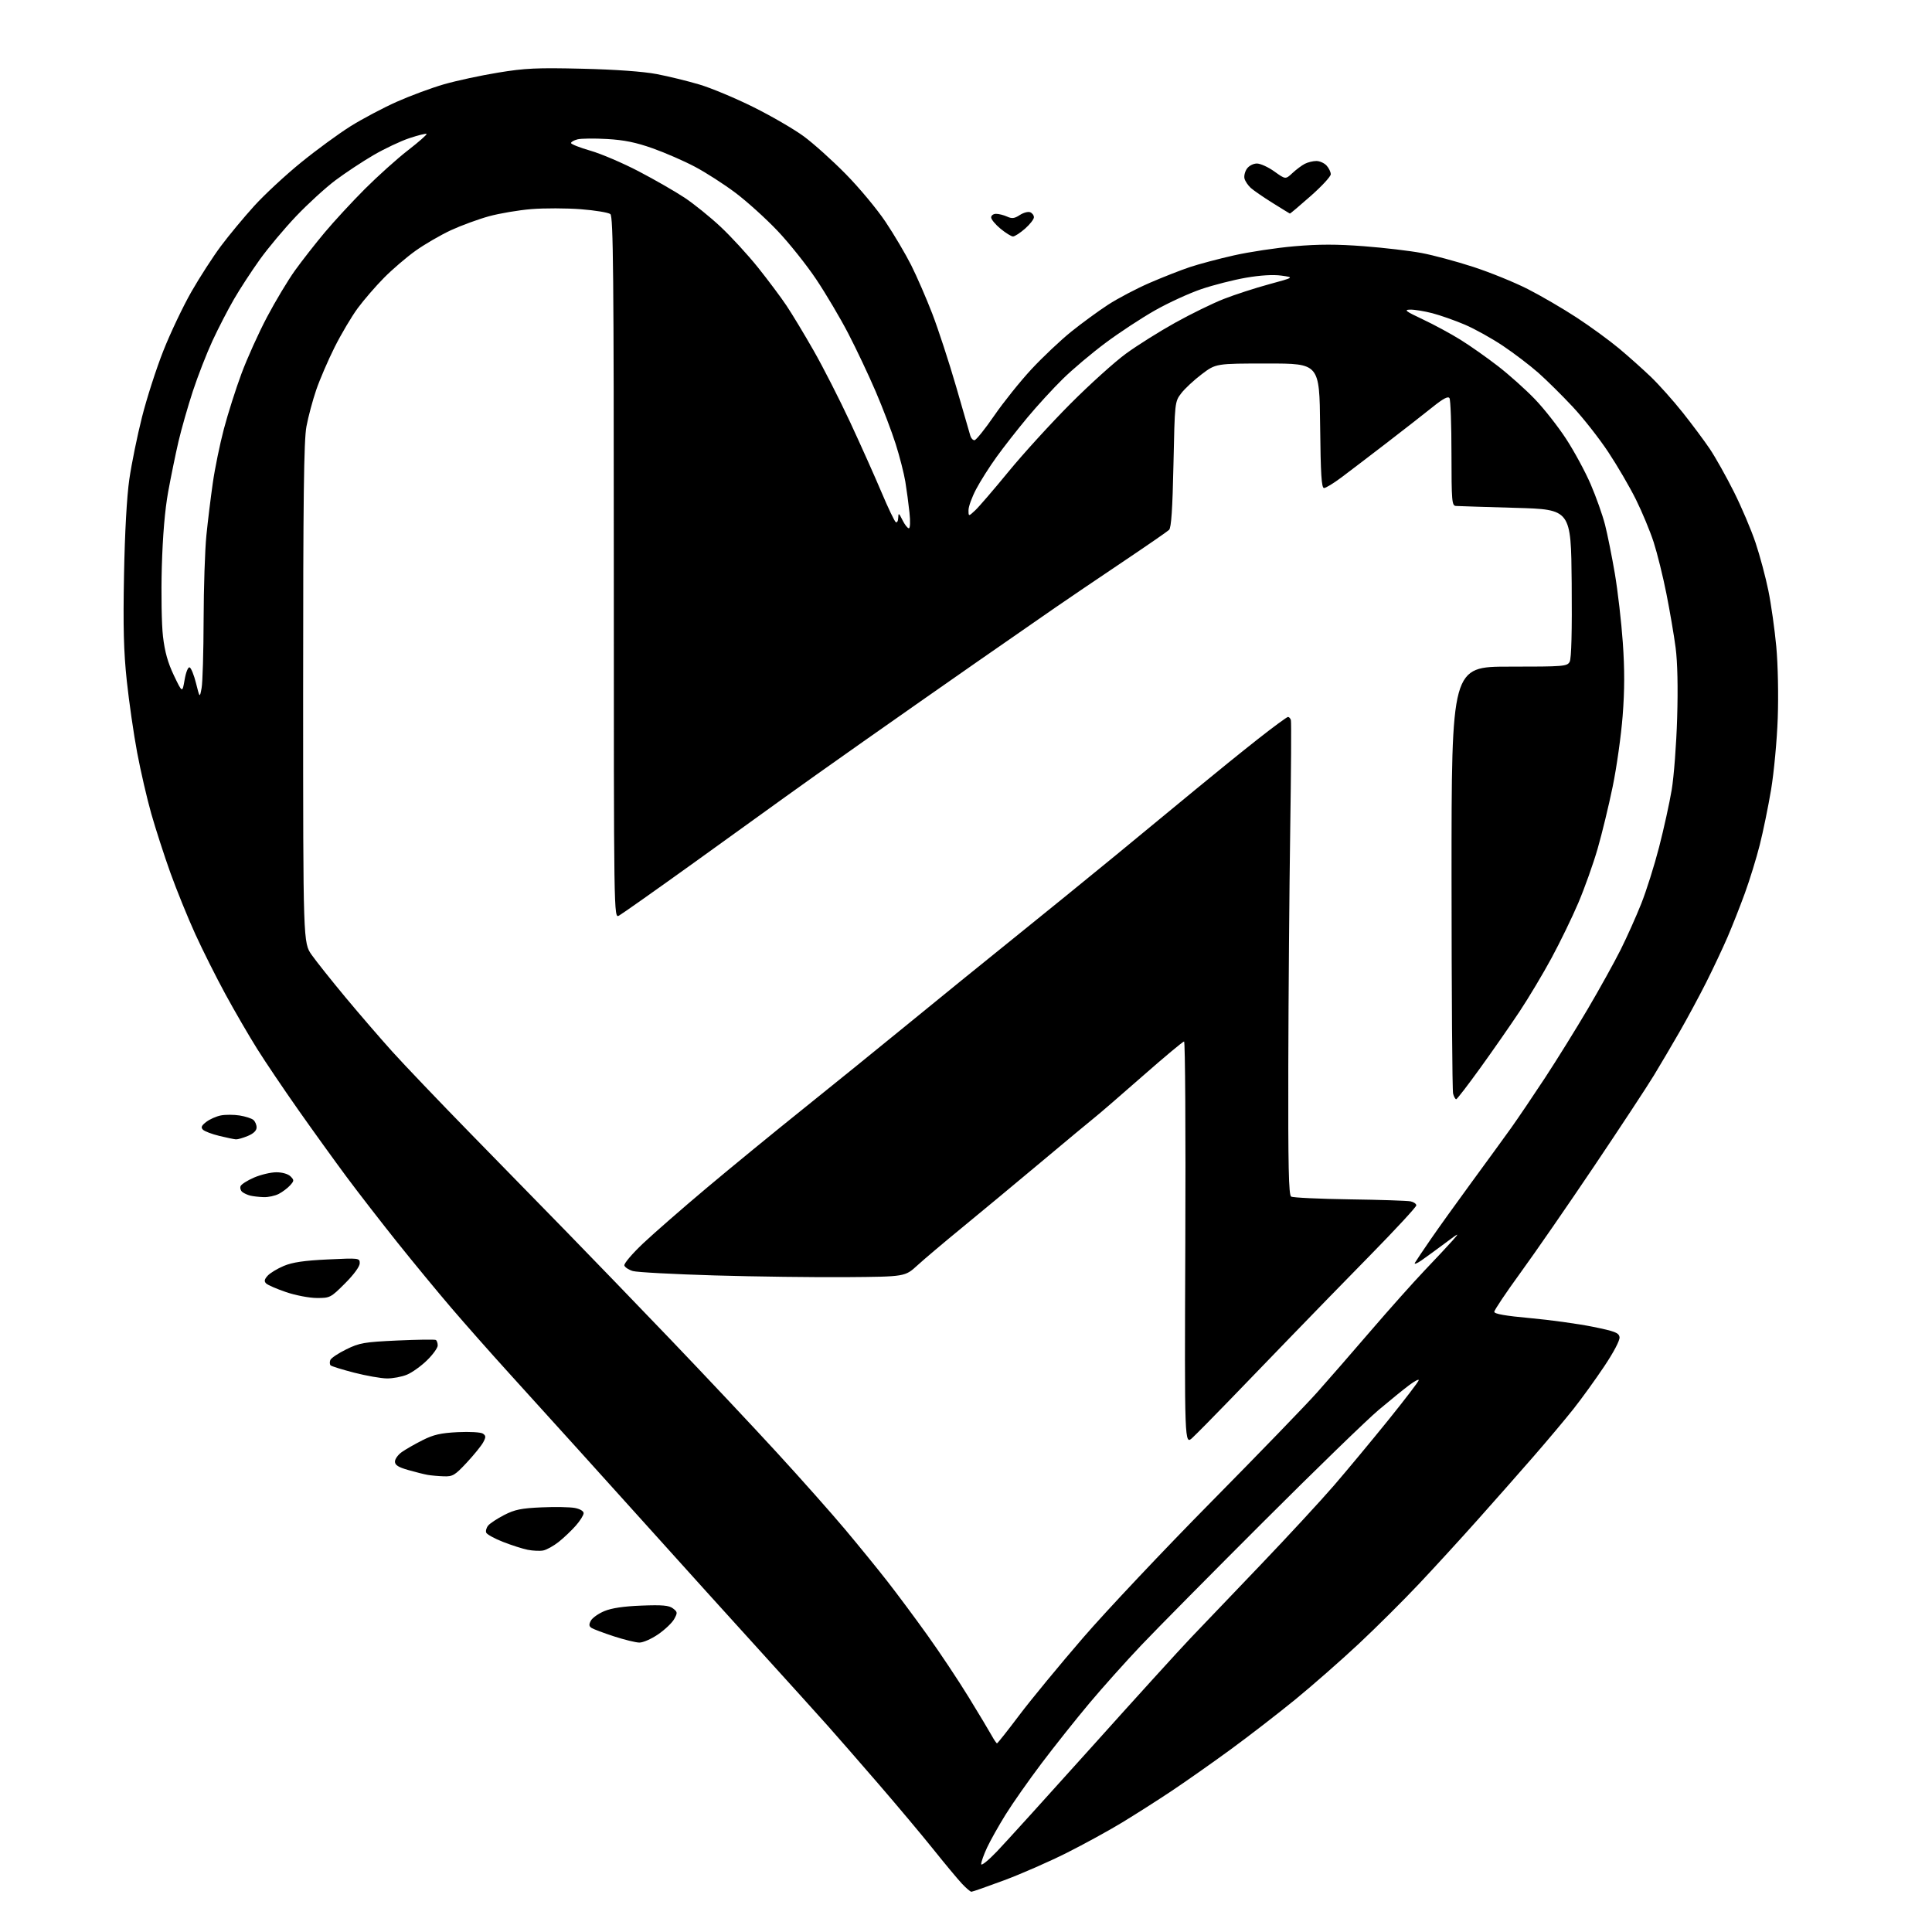 <?xml version="1.0" encoding="UTF-8" standalone="no"?>
<svg 
  version="1.1" 
  xmlns="http://www.w3.org/2000/svg" 
  xmlns:xlink="http://www.w3.org/1999/xlink" 
  xmlns:svg="http://www.w3.org/2000/svg"
  xmlns:rdf="http://www.w3.org/1999/02/22-rdf-syntax-ns#"
  xmlns:cc="http://creativecommons.org/ns#"
  xmlns:dc="http://purl.org/dc/elements/1.1/"
  viewBox="0 0 768 768"
  width="768"
  height="768"
>
<style>svg {background-color: white; }</style>"
<path stroke="none" fill="black" fill-rule="evenodd" d="M386.15,752.00C385.73,752.00 384.02,750.54 382.35,748.75C380.68,746.96 375.54,740.79 370.94,735.04C366.33,729.29 356.51,717.59 349.12,709.04C341.73,700.49 332.72,690.16 329.09,686.08C325.47,682.01 312.82,668.02 301.00,655.00C289.18,641.99 271.85,622.83 262.51,612.42C253.16,602.01 238.58,585.85 230.11,576.50C221.65,567.15 209.01,553.20 202.03,545.50C195.04,537.80 184.90,526.33 179.48,520.00C174.06,513.67 164.38,501.93 157.97,493.91C151.56,485.88 142.49,474.18 137.83,467.91C133.16,461.63 124.60,449.75 118.79,441.50C112.98,433.25 105.54,422.23 102.26,417.00C98.98,411.77 93.29,401.98 89.62,395.23C85.94,388.48 80.53,377.68 77.59,371.23C74.65,364.78 70.21,353.83 67.72,346.91C65.24,339.98 61.82,329.40 60.12,323.41C58.42,317.41 55.90,306.49 54.52,299.15C53.14,291.81 51.29,278.98 50.40,270.65C49.16,258.98 48.91,249.29 49.30,228.50C49.62,211.61 50.41,197.35 51.42,190.43C52.30,184.34 54.56,173.27 56.44,165.83C58.31,158.39 62.14,146.49 64.95,139.40C67.76,132.30 72.77,121.78 76.07,116.00C79.38,110.22 84.65,102.06 87.79,97.85C90.93,93.64 96.88,86.47 101.00,81.92C105.12,77.37 113.53,69.57 119.68,64.58C125.82,59.58 134.68,53.11 139.35,50.18C144.02,47.26 152.27,42.89 157.67,40.48C163.08,38.07 171.55,34.93 176.50,33.50C181.45,32.08 191.12,29.99 198.00,28.87C208.75,27.10 213.44,26.89 231.50,27.32C244.61,27.63 255.69,28.43 261.00,29.44C265.68,30.33 273.32,32.20 278.00,33.59C282.68,34.98 292.35,39.02 299.50,42.58C306.65,46.13 315.65,51.36 319.50,54.19C323.35,57.02 330.86,63.76 336.18,69.17C341.51,74.57 348.64,83.13 352.02,88.19C355.41,93.25 359.99,101.01 362.22,105.43C364.44,109.85 368.20,118.49 370.57,124.63C372.94,130.77 377.21,143.82 380.06,153.64C382.90,163.47 385.46,172.29 385.73,173.25C386.01,174.21 386.74,175.00 387.37,174.99C387.99,174.99 391.52,170.60 395.21,165.24C398.90,159.88 405.55,151.59 409.98,146.81C414.42,142.03 421.53,135.32 425.77,131.89C430.02,128.47 436.65,123.62 440.50,121.12C444.35,118.62 451.77,114.72 457.00,112.45C462.23,110.18 469.43,107.36 473.00,106.17C476.57,104.98 484.45,102.88 490.50,101.52C496.55,100.15 507.39,98.51 514.58,97.89C524.29,97.05 531.42,97.05 542.22,97.88C550.22,98.49 560.53,99.71 565.13,100.58C569.74,101.44 578.94,103.92 585.59,106.08C592.24,108.24 602.01,112.21 607.30,114.90C612.58,117.59 621.35,122.70 626.78,126.26C632.21,129.81 639.76,135.32 643.57,138.50C647.38,141.68 653.12,146.81 656.33,149.89C659.53,152.98 665.19,159.32 668.91,164.00C672.63,168.68 677.49,175.20 679.71,178.50C681.92,181.80 686.22,189.45 689.25,195.50C692.28,201.55 696.16,210.66 697.86,215.75C699.57,220.84 701.86,229.40 702.95,234.77C704.05,240.14 705.46,250.15 706.10,257.02C706.76,264.20 707.01,276.30 706.68,285.50C706.37,294.30 705.17,307.09 704.03,313.93C702.88,320.77 700.85,330.67 699.51,335.94C698.18,341.21 695.53,349.79 693.63,355.01C691.73,360.23 688.63,368.10 686.73,372.50C684.83,376.90 681.01,385.00 678.25,390.50C675.48,396.00 670.75,404.77 667.75,410.00C664.75,415.23 660.11,423.10 657.44,427.50C654.77,431.90 644.11,448.10 633.75,463.50C623.39,478.90 610.21,497.97 604.46,505.87C598.71,513.77 594.00,520.79 594.00,521.46C594.00,522.30 598.42,523.08 608.25,523.97C616.09,524.68 627.23,526.22 633.00,527.38C642.00,529.20 643.54,529.79 643.79,531.55C643.97,532.77 641.49,537.50 637.70,543.16C634.19,548.41 628.68,556.04 625.46,560.10C622.23,564.17 615.09,572.67 609.58,579.00C604.07,585.33 594.15,596.57 587.53,603.99C580.92,611.41 570.41,622.89 564.19,629.49C557.97,636.10 547.17,646.85 540.19,653.38C533.21,659.91 521.88,669.86 515.00,675.49C508.12,681.11 496.43,690.15 489.00,695.58C481.57,701.00 471.00,708.43 465.50,712.09C460.00,715.75 451.23,721.34 446.00,724.51C440.77,727.69 430.87,733.11 423.99,736.57C417.12,740.02 405.96,744.91 399.20,747.43C392.44,749.94 386.57,752.00 386.15,752.00zM396.28,736.00C399.70,732.42 416.63,713.74 433.91,694.50C451.18,675.25 468.97,655.67 473.43,651.00C477.89,646.33 490.37,633.27 501.16,622.00C511.94,610.73 525.04,596.55 530.27,590.50C535.49,584.45 545.21,572.75 551.87,564.50C558.52,556.25 563.98,549.11 563.98,548.63C563.99,548.15 562.31,549.02 560.25,550.56C558.19,552.09 552.71,556.53 548.08,560.43C543.45,564.32 522.77,584.38 502.14,605.00C481.50,625.62 459.69,647.67 453.68,654.00C447.67,660.33 438.39,670.69 433.06,677.04C427.74,683.38 419.19,694.13 414.06,700.92C408.93,707.72 402.48,716.91 399.72,721.36C396.96,725.81 393.65,731.71 392.36,734.47C391.07,737.24 390.03,740.17 390.04,741.00C390.06,741.83 392.86,739.57 396.28,736.00zM396.33,693.00C396.56,693.00 400.57,687.94 405.23,681.75C409.90,675.56 421.30,661.73 430.57,651.00C439.84,640.27 462.76,615.98 481.50,597.00C500.24,578.02 519.18,558.45 523.58,553.50C527.99,548.55 537.59,537.52 544.91,529.00C552.23,520.48 561.89,509.66 566.36,504.96C570.84,500.27 575.85,494.90 577.50,493.04C580.30,489.88 580.11,489.95 574.50,494.14C571.20,496.60 566.96,499.69 565.07,501.01C563.18,502.32 562.01,502.74 562.47,501.95C562.93,501.15 565.79,496.90 568.82,492.50C571.85,488.10 579.11,477.98 584.96,470.00C590.81,462.02 597.87,452.32 600.65,448.44C603.42,444.55 609.51,435.55 614.18,428.44C618.85,421.32 626.51,408.98 631.21,401.00C635.90,393.02 641.77,382.45 644.24,377.50C646.71,372.55 650.39,364.34 652.41,359.26C654.44,354.17 657.63,344.05 659.51,336.76C661.39,329.47 663.65,319.23 664.52,314.00C665.40,308.77 666.38,295.95 666.69,285.50C667.06,273.29 666.84,263.29 666.09,257.50C665.44,252.55 663.79,242.88 662.42,236.00C661.06,229.12 658.77,219.90 657.35,215.50C655.92,211.10 652.74,203.45 650.28,198.50C647.82,193.55 642.89,185.09 639.31,179.70C635.74,174.30 629.38,166.20 625.17,161.70C620.96,157.19 614.81,151.11 611.51,148.19C608.20,145.27 601.88,140.45 597.45,137.48C593.02,134.51 586.19,130.71 582.26,129.04C578.34,127.37 572.53,125.33 569.35,124.50C566.18,123.68 562.21,123.03 560.54,123.08C557.97,123.14 558.75,123.74 565.55,126.94C569.98,129.02 576.73,132.67 580.55,135.05C584.37,137.42 591.10,142.16 595.50,145.57C599.90,148.97 606.48,154.86 610.12,158.65C613.77,162.44 619.37,169.57 622.58,174.50C625.79,179.42 630.17,187.51 632.31,192.48C634.45,197.44 637.02,204.67 638.01,208.53C639.00,212.40 640.76,221.18 641.93,228.03C643.09,234.89 644.52,247.21 645.09,255.40C645.84,266.05 645.82,274.37 645.03,284.56C644.42,292.40 642.64,305.05 641.07,312.67C639.50,320.29 636.80,331.42 635.07,337.41C633.34,343.40 629.89,353.07 627.41,358.90C624.93,364.73 620.13,374.61 616.74,380.86C613.36,387.11 607.65,396.67 604.05,402.09C600.45,407.51 593.45,417.57 588.50,424.43C583.55,431.30 579.21,436.94 578.87,436.96C578.52,436.98 577.96,435.99 577.63,434.75C577.30,433.51 577.02,394.81 577.01,348.75C577.00,265.00 577.00,265.00 599.96,265.00C621.76,265.00 622.98,264.90 623.98,263.04C624.66,261.76 624.94,250.84 624.77,231.79C624.50,202.50 624.50,202.50 602.50,201.88C590.40,201.53 579.71,201.20 578.75,201.13C577.14,201.01 577.00,199.29 576.98,180.25C576.98,168.84 576.62,158.95 576.19,158.27C575.64,157.40 573.69,158.43 569.46,161.83C566.18,164.46 557.98,170.87 551.23,176.06C544.48,181.25 536.40,187.41 533.28,189.75C530.16,192.09 527.03,194.00 526.32,194.00C525.32,194.00 524.98,188.59 524.77,169.25C524.50,144.50 524.50,144.50 503.92,144.50C483.34,144.50 483.34,144.50 477.73,148.74C474.65,151.07 470.97,154.49 469.56,156.34C467.00,159.69 466.99,159.78 466.47,184.59C466.10,202.33 465.60,209.81 464.72,210.64C464.05,211.29 455.62,217.10 446.00,223.56C436.38,230.02 424.45,238.10 419.50,241.52C414.55,244.93 400.55,254.65 388.39,263.11C376.23,271.58 355.98,285.75 343.39,294.62C330.80,303.48 316.68,313.51 312.00,316.90C307.32,320.29 291.04,332.03 275.81,342.97C260.58,353.91 247.19,363.36 246.06,363.97C244.00,365.07 244.00,365.07 244.00,225.66C244.00,108.95 243.78,86.06 242.63,85.11C241.88,84.49 236.59,83.61 230.88,83.17C225.17,82.73 216.34,82.71 211.26,83.12C206.18,83.53 198.58,84.82 194.37,85.97C190.16,87.13 183.36,89.62 179.26,91.51C175.17,93.41 168.85,97.07 165.22,99.66C161.59,102.25 155.93,107.10 152.64,110.44C149.34,113.77 144.65,119.20 142.21,122.50C139.78,125.80 135.64,132.78 133.02,138.00C130.41,143.22 127.11,150.88 125.70,155.00C124.29,159.12 122.54,165.65 121.82,169.50C120.78,174.99 120.50,197.90 120.50,275.64C120.50,374.78 120.50,374.78 123.94,379.64C125.83,382.31 131.88,389.90 137.37,396.50C142.86,403.10 151.21,412.77 155.92,418.00C160.63,423.23 174.59,437.85 186.95,450.50C199.31,463.15 216.68,480.93 225.54,490.00C234.40,499.07 252.87,518.21 266.58,532.51C280.28,546.82 299.30,567.04 308.84,577.44C318.38,587.84 330.56,601.55 335.90,607.92C341.25,614.29 348.79,623.55 352.66,628.50C356.53,633.45 363.73,643.12 368.65,650.00C373.58,656.88 380.96,667.97 385.05,674.64C389.15,681.32 393.27,688.19 394.20,689.89C395.14,691.60 396.10,693.00 396.33,693.00zM254.14,652.95C252.69,652.93 248.12,651.80 244.00,650.46C239.88,649.11 235.89,647.61 235.15,647.13C234.12,646.47 234.05,645.77 234.87,644.25C235.46,643.14 237.87,641.43 240.22,640.45C243.09,639.24 247.95,638.52 255.00,638.25C263.33,637.93 265.91,638.16 267.50,639.36C269.35,640.77 269.39,641.09 268.00,643.60C267.18,645.10 264.31,647.82 261.64,649.66C258.97,651.50 255.59,652.98 254.14,652.95zM215.94,616.34C214.60,616.60 211.83,616.47 209.78,616.07C207.73,615.66 203.29,614.24 199.91,612.91C196.53,611.59 193.54,609.93 193.27,609.24C193.00,608.54 193.36,607.27 194.08,606.41C194.79,605.55 197.65,603.67 200.44,602.23C204.60,600.09 207.23,599.55 215.23,599.20C220.58,598.96 226.54,599.07 228.48,599.43C230.54,599.82 232.00,600.68 232.00,601.51C232.00,602.29 230.61,604.52 228.90,606.46C227.20,608.40 224.13,611.31 222.09,612.93C220.05,614.54 217.28,616.08 215.94,616.34zM176.42,586.86C174.26,586.79 171.38,586.53 170.00,586.29C168.62,586.05 165.14,585.18 162.25,584.35C158.33,583.24 157.00,582.39 157.00,581.00C157.00,579.97 158.24,578.26 159.75,577.20C161.26,576.13 164.97,574.01 167.99,572.49C172.35,570.29 175.23,569.64 181.99,569.30C186.73,569.07 191.14,569.33 191.95,569.88C193.18,570.71 193.20,571.26 192.09,573.33C191.37,574.68 188.43,578.31 185.56,581.39C180.84,586.46 179.96,586.99 176.42,586.86zM474.04,571.50C470.86,574.50 470.86,574.50 471.18,494.25C471.36,450.11 471.13,414.00 470.69,414.00C470.24,414.00 462.82,420.20 454.19,427.78C445.56,435.36 437.10,442.67 435.38,444.03C433.66,445.39 423.93,453.48 413.76,462.00C403.58,470.52 389.48,482.23 382.43,488.00C375.38,493.77 367.39,500.52 364.68,503.00C359.76,507.50 359.76,507.50 336.63,507.68C323.91,507.78 300.23,507.48 284.00,507.00C267.77,506.52 253.18,505.74 251.57,505.26C249.95,504.78 248.43,503.79 248.19,503.06C247.94,502.33 251.29,498.39 255.62,494.29C259.96,490.20 271.38,480.23 281.00,472.15C290.62,464.06 307.73,450.05 319.00,441.02C330.27,431.98 349.18,416.67 361.00,407.00C372.82,397.32 391.95,381.80 403.50,372.51C415.05,363.21 433.02,348.61 443.43,340.06C453.84,331.50 468.24,319.63 475.43,313.69C482.62,307.74 493.61,298.85 499.85,293.94C506.10,289.02 511.56,285.00 511.99,285.00C512.43,285.00 512.95,285.56 513.15,286.25C513.36,286.94 513.23,306.62 512.88,330.00C512.53,353.38 512.19,395.54 512.12,423.69C512.03,463.67 512.27,475.05 513.25,475.66C513.94,476.09 524.40,476.58 536.50,476.76C548.60,476.93 559.51,477.29 560.75,477.56C561.99,477.82 563.00,478.54 563.00,479.16C563.00,479.78 554.79,488.66 544.75,498.90C534.71,509.13 520.42,523.81 513.00,531.50C505.57,539.20 494.48,550.67 488.36,557.00C482.24,563.33 475.80,569.85 474.04,571.50zM153.78,547.95C151.43,547.92 145.58,546.89 140.79,545.66C136.00,544.42 131.78,543.12 131.42,542.75C131.05,542.38 131.00,541.44 131.30,540.65C131.61,539.86 134.47,537.94 137.66,536.38C142.93,533.80 144.80,533.48 157.98,532.87C165.97,532.51 172.84,532.41 173.25,532.66C173.66,532.91 174.00,533.90 174.00,534.85C174.00,535.80 172.09,538.46 169.75,540.74C167.41,543.03 163.83,545.60 161.78,546.45C159.74,547.30 156.14,547.98 153.78,547.95zM125.91,515.97C122.93,515.96 117.44,514.91 113.71,513.63C109.98,512.36 106.41,510.81 105.78,510.18C104.93,509.33 105.09,508.56 106.39,507.12C107.36,506.05 110.25,504.30 112.82,503.22C116.25,501.78 120.90,501.09 130.25,500.65C142.80,500.05 143.00,500.08 143.00,502.18C143.00,503.46 140.64,506.68 137.16,510.16C131.47,515.85 131.18,516.00 125.91,515.97zM104.80,475.88C102.98,475.82 100.60,475.55 99.50,475.28C98.40,475.01 96.96,474.35 96.31,473.82C95.65,473.29 95.35,472.25 95.63,471.52C95.91,470.79 98.33,469.24 101.01,468.09C103.68,466.94 107.67,466.00 109.86,466.00C112.21,466.00 114.52,466.67 115.48,467.62C116.97,469.11 116.95,469.39 115.30,471.22C114.31,472.31 112.29,473.83 110.80,474.60C109.32,475.37 106.61,475.95 104.80,475.88zM93.78,452.91C93.08,452.87 90.10,452.25 87.18,451.54C84.25,450.83 81.32,449.72 80.68,449.07C79.77,448.17 80.08,447.44 82.00,445.97C83.38,444.91 85.98,443.75 87.80,443.40C89.61,443.05 92.96,443.06 95.25,443.42C97.53,443.79 99.99,444.57 100.70,445.17C101.42,445.76 102.00,447.11 102.00,448.17C102.00,449.43 100.79,450.61 98.53,451.55C96.62,452.35 94.49,452.96 93.78,452.91zM80.14,273.50C80.55,271.30 80.91,259.09 80.94,246.36C80.97,233.63 81.47,218.55 82.04,212.86C82.61,207.16 83.76,197.78 84.59,192.00C85.41,186.22 87.40,176.55 89.00,170.50C90.60,164.45 93.74,154.56 95.99,148.52C98.23,142.48 102.80,132.36 106.15,126.02C109.50,119.68 114.50,111.35 117.27,107.50C120.04,103.65 125.33,96.88 129.04,92.45C132.74,88.02 139.96,80.21 145.07,75.09C150.19,69.98 157.89,63.06 162.19,59.73C166.49,56.40 169.81,53.47 169.57,53.23C169.33,52.99 166.27,53.75 162.77,54.91C159.28,56.07 152.84,59.11 148.46,61.67C144.08,64.22 137.28,68.72 133.35,71.66C129.42,74.61 122.39,81.03 117.73,85.93C113.07,90.83 106.57,98.58 103.28,103.17C100.00,107.75 95.36,114.86 92.99,118.96C90.61,123.06 86.78,130.48 84.47,135.46C82.17,140.43 78.65,149.45 76.66,155.50C74.68,161.55 72.11,170.55 70.95,175.50C69.80,180.45 67.95,189.45 66.85,195.50C65.54,202.73 64.67,213.01 64.32,225.50C64.03,235.95 64.24,248.32 64.79,253.00C65.50,259.10 66.73,263.48 69.13,268.50C72.48,275.50 72.48,275.50 73.39,270.22C73.90,267.22 74.76,265.09 75.37,265.29C75.96,265.49 77.11,268.31 77.92,271.57C79.40,277.50 79.40,277.50 80.14,273.50zM361.28,210.00C361.81,210.00 361.92,207.35 361.53,203.75C361.17,200.31 360.43,194.80 359.89,191.50C359.35,188.20 357.62,181.45 356.05,176.50C354.48,171.55 350.90,162.14 348.08,155.59C345.27,149.04 340.38,138.69 337.21,132.59C334.05,126.49 328.32,116.81 324.48,111.07C320.64,105.33 313.71,96.64 309.07,91.75C304.44,86.87 296.91,80.07 292.35,76.64C287.78,73.21 280.55,68.56 276.27,66.30C272.00,64.03 264.45,60.74 259.50,58.98C252.84,56.61 248.12,55.65 241.34,55.26C236.30,54.97 231.02,55.03 229.59,55.39C228.17,55.75 227.00,56.41 227.00,56.86C227.00,57.32 230.49,58.69 234.75,59.92C239.01,61.15 247.67,64.85 253.99,68.16C260.31,71.46 268.49,76.17 272.17,78.61C275.85,81.06 282.27,86.24 286.42,90.12C290.57,94.00 297.27,101.29 301.31,106.33C305.34,111.38 310.45,118.20 312.65,121.50C314.86,124.80 319.72,132.85 323.45,139.40C327.19,145.94 333.73,158.77 337.98,167.90C342.22,177.03 347.83,189.56 350.44,195.75C353.05,201.94 355.59,207.25 356.09,207.56C356.59,207.87 357.03,207.08 357.06,205.81C357.12,203.75 357.31,203.86 358.75,206.75C359.63,208.54 360.78,210.00 361.28,210.00zM387.61,202.92C389.05,201.59 395.00,194.68 400.83,187.57C406.66,180.45 417.74,168.30 425.46,160.55C433.18,152.80 443.18,143.78 447.68,140.51C452.18,137.24 460.95,131.73 467.18,128.27C473.41,124.80 482.10,120.55 486.50,118.83C490.90,117.11 499.00,114.48 504.50,112.99C514.50,110.27 514.50,110.27 509.38,109.56C506.11,109.11 501.02,109.41 495.29,110.40C490.36,111.25 482.38,113.29 477.56,114.92C472.74,116.56 464.43,120.37 459.11,123.39C453.78,126.41 444.93,132.22 439.46,136.31C433.98,140.39 426.34,146.83 422.49,150.62C418.63,154.40 412.28,161.32 408.39,166.00C404.49,170.68 398.99,177.70 396.17,181.62C393.34,185.53 389.68,191.31 388.02,194.47C386.36,197.62 385.00,201.36 385.00,202.78C385.00,205.35 385.00,205.35 387.61,202.92zM402.69,94.00C402.01,94.00 399.78,92.62 397.73,90.93C395.68,89.24 394.00,87.21 394.00,86.43C394.00,85.64 394.88,85.00 395.95,85.00C397.03,85.00 399.00,85.50 400.33,86.10C402.26,86.99 403.28,86.86 405.37,85.49C406.81,84.55 408.66,84.04 409.49,84.36C410.32,84.68 411.00,85.58 411.00,86.37C411.00,87.15 409.41,89.19 407.47,90.90C405.52,92.60 403.37,94.00 402.69,94.00zM512.74,84.90C512.61,84.85 509.50,82.94 505.84,80.65C502.18,78.37 498.29,75.68 497.19,74.69C496.10,73.69 494.98,72.03 494.71,71.00C494.44,69.97 494.87,68.20 495.67,67.06C496.48,65.90 498.22,65.00 499.64,65.00C501.03,65.00 504.16,66.43 506.60,68.18C511.02,71.35 511.02,71.35 513.76,68.80C515.27,67.39 517.48,65.74 518.68,65.12C519.89,64.50 521.95,64.00 523.28,64.00C524.61,64.00 526.43,64.82 527.35,65.83C528.26,66.83 529.00,68.38 529.00,69.27C529.00,70.16 525.40,74.06 520.99,77.94C516.59,81.83 512.88,84.96 512.74,84.90z" />

</svg>